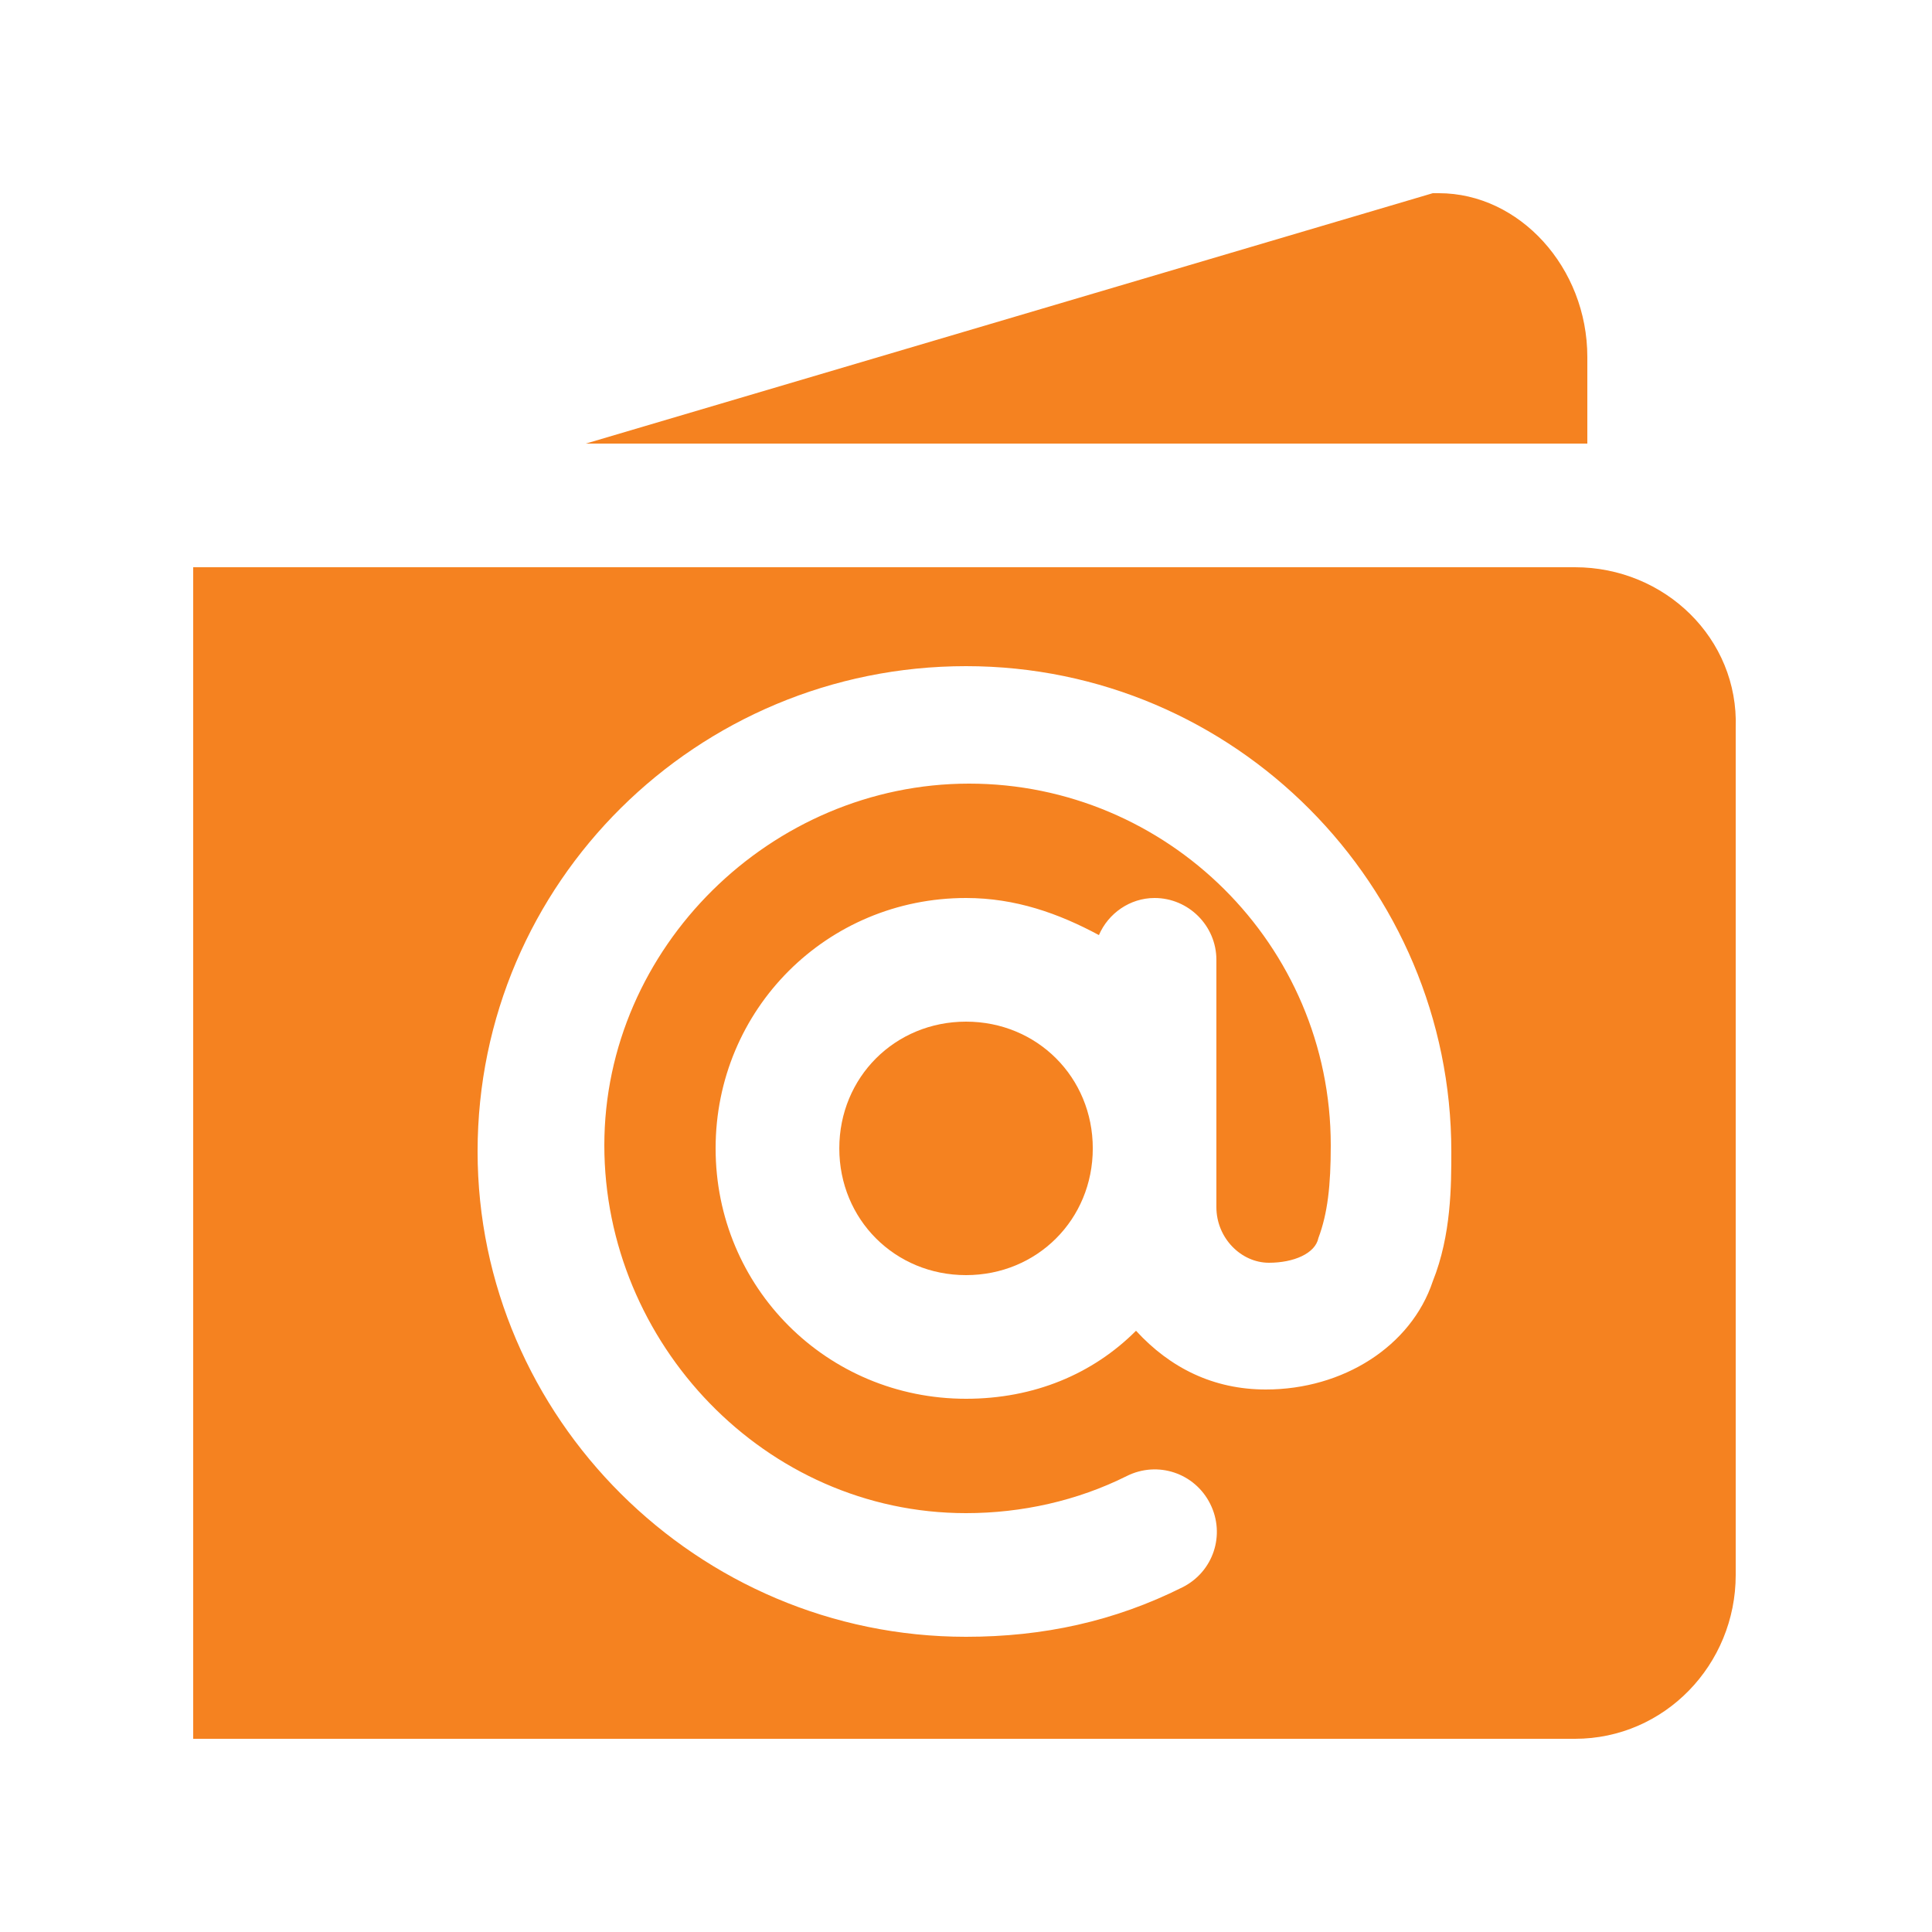 <?xml version="1.0" encoding="UTF-8"?> <svg xmlns="http://www.w3.org/2000/svg" width="50" height="50" viewBox="0 0 50 50" fill="none"><path d="M41.08 11.48V9.24C41.08 6.92 39.32 5 37.24 5H37.08L15.16 11.48H40.76C40.92 11.48 41 11.48 41.08 11.48Z" fill="#F58220"></path><path d="M25.001 33C26.841 33 28.281 31.56 28.281 29.72C28.281 27.88 26.841 26.44 25.001 26.44C23.161 26.44 21.721 27.88 21.721 29.72C21.721 31.56 23.161 33 25.001 33Z" fill="#F58220"></path><path d="M40.76 14.68H5.8H5V45H40.76C43.08 45 44.92 43.08 44.92 40.76V18.84C45 16.52 43.08 14.68 40.76 14.68ZM37.08 33.16C36.52 34.84 34.76 35.96 32.76 35.96C31.4 35.96 30.28 35.4 29.4 34.44C28.28 35.56 26.76 36.2 25 36.2C21.4 36.2 18.52 33.32 18.52 29.72C18.52 26.12 21.4 23.24 25 23.24C26.28 23.24 27.4 23.64 28.44 24.2C28.68 23.64 29.24 23.24 29.88 23.24C30.76 23.24 31.48 23.96 31.48 24.84V31.24C31.48 32.04 32.12 32.68 32.84 32.68C33.48 32.68 34.04 32.44 34.12 32.04C34.36 31.4 34.44 30.68 34.44 29.64C34.44 24.44 30.2 20.28 25.08 20.28C19.96 20.28 15.64 24.52 15.64 29.64C15.64 34.76 19.8 39.16 25 39.16C26.44 39.16 27.88 38.84 29.16 38.2C29.96 37.8 30.92 38.12 31.32 38.92C31.72 39.72 31.4 40.68 30.6 41.08C28.84 41.96 27 42.36 25 42.36C18.04 42.36 12.36 36.68 12.36 29.8C12.36 22.84 18.04 17.24 25 17.24C31.96 17.24 37.56 22.92 37.56 29.8C37.56 30.68 37.56 31.96 37.08 33.16Z" fill="#F58220"></path></svg> 
